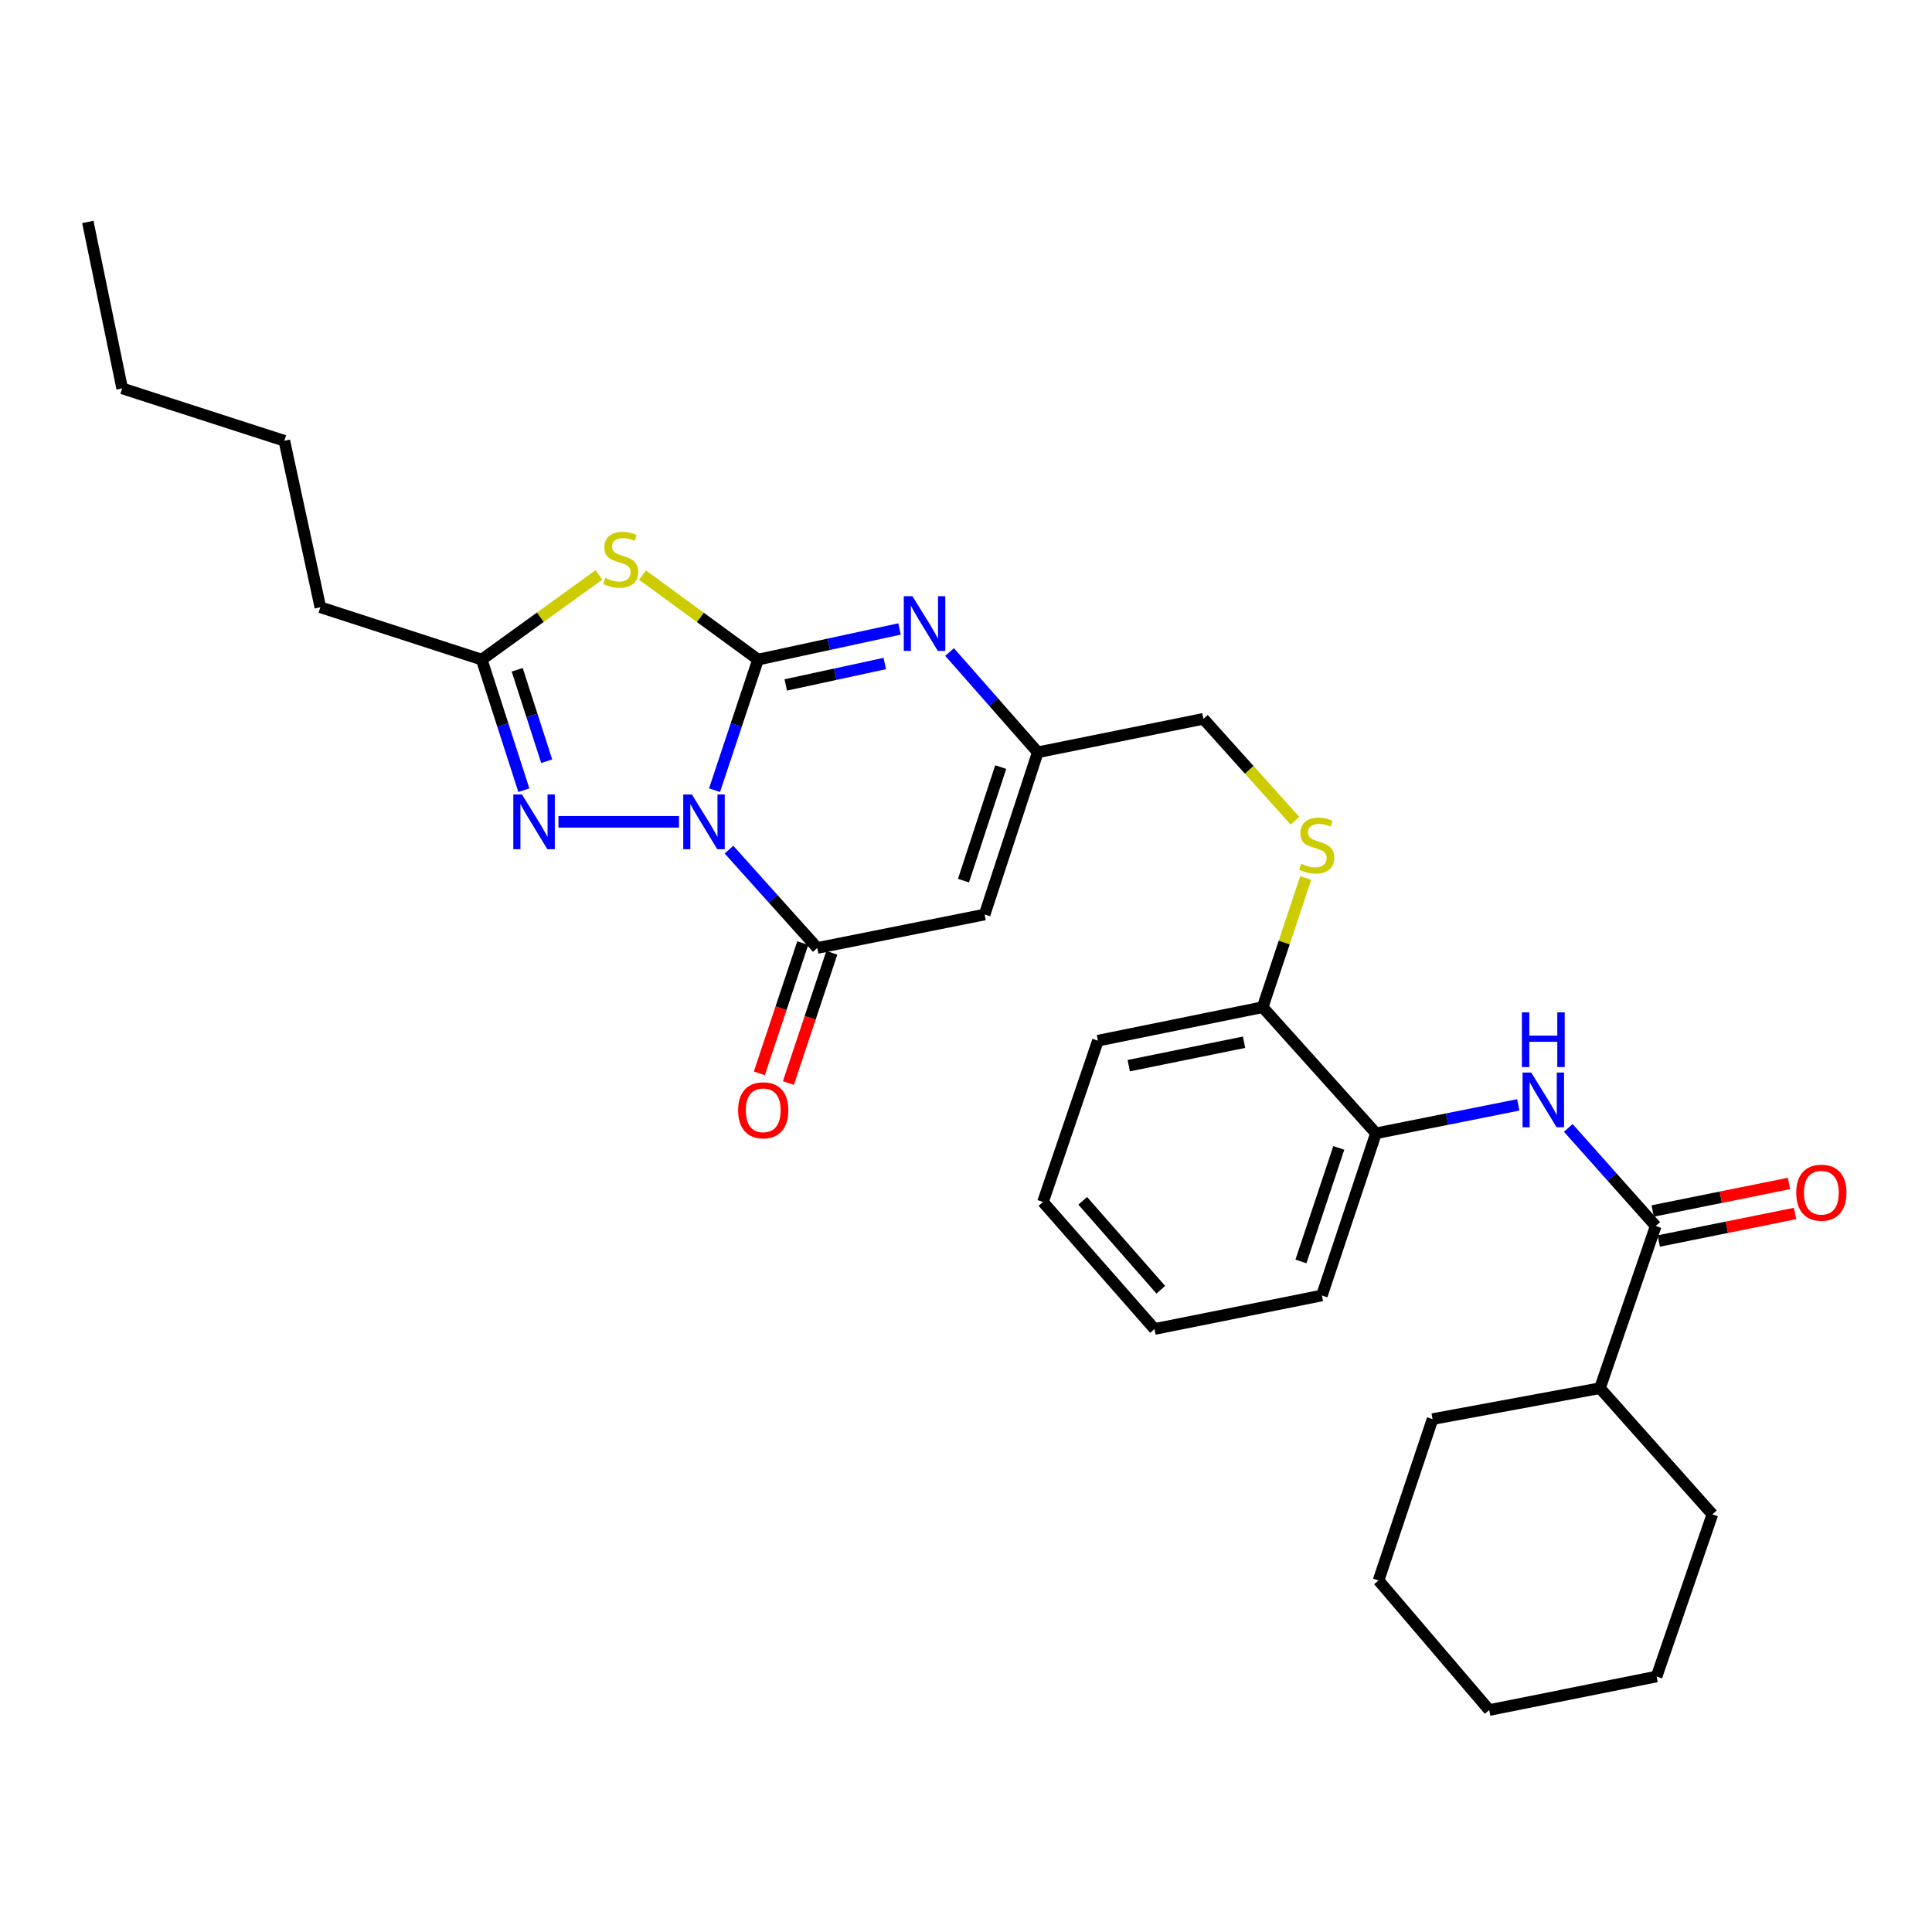 <?xml version='1.0' encoding='iso-8859-1'?>
<svg version='1.1' baseProfile='full'
              xmlns='http://www.w3.org/2000/svg'
                      xmlns:rdkit='http://www.rdkit.org/xml'
                      xmlns:xlink='http://www.w3.org/1999/xlink'
                  xml:space='preserve'
width='1000px' height='1000px' viewBox='0 0 1000 1000'>
<!-- END OF HEADER -->
<rect style='opacity:1.0;fill:#FFFFFF;stroke:none' width='1000' height='1000' x='0' y='0'> </rect>
<path class='bond-0' d='M 369.84,409.003 L 381.103,375.203' style='fill:none;fill-rule:evenodd;stroke:#0000FF;stroke-width:6px;stroke-linecap:butt;stroke-linejoin:miter;stroke-opacity:1' />
<path class='bond-0' d='M 381.103,375.203 L 392.366,341.403' style='fill:none;fill-rule:evenodd;stroke:#000000;stroke-width:6px;stroke-linecap:butt;stroke-linejoin:miter;stroke-opacity:1' />
<path class='bond-2' d='M 377.318,439.774 L 400.172,465.218' style='fill:none;fill-rule:evenodd;stroke:#0000FF;stroke-width:6px;stroke-linecap:butt;stroke-linejoin:miter;stroke-opacity:1' />
<path class='bond-2' d='M 400.172,465.218 L 423.027,490.661' style='fill:none;fill-rule:evenodd;stroke:#000000;stroke-width:6px;stroke-linecap:butt;stroke-linejoin:miter;stroke-opacity:1' />
<path class='bond-3' d='M 351.445,425.375 L 289.045,425.375' style='fill:none;fill-rule:evenodd;stroke:#0000FF;stroke-width:6px;stroke-linecap:butt;stroke-linejoin:miter;stroke-opacity:1' />
<path class='bond-1' d='M 392.366,341.403 L 362.466,319.537' style='fill:none;fill-rule:evenodd;stroke:#000000;stroke-width:6px;stroke-linecap:butt;stroke-linejoin:miter;stroke-opacity:1' />
<path class='bond-1' d='M 362.466,319.537 L 332.565,297.671' style='fill:none;fill-rule:evenodd;stroke:#CCCC00;stroke-width:6px;stroke-linecap:butt;stroke-linejoin:miter;stroke-opacity:1' />
<path class='bond-4' d='M 392.366,341.403 L 428.982,333.478' style='fill:none;fill-rule:evenodd;stroke:#000000;stroke-width:6px;stroke-linecap:butt;stroke-linejoin:miter;stroke-opacity:1' />
<path class='bond-4' d='M 428.982,333.478 L 465.597,325.553' style='fill:none;fill-rule:evenodd;stroke:#0000FF;stroke-width:6px;stroke-linecap:butt;stroke-linejoin:miter;stroke-opacity:1' />
<path class='bond-4' d='M 406.706,354.525 L 432.337,348.978' style='fill:none;fill-rule:evenodd;stroke:#000000;stroke-width:6px;stroke-linecap:butt;stroke-linejoin:miter;stroke-opacity:1' />
<path class='bond-4' d='M 432.337,348.978 L 457.967,343.43' style='fill:none;fill-rule:evenodd;stroke:#0000FF;stroke-width:6px;stroke-linecap:butt;stroke-linejoin:miter;stroke-opacity:1' />
<path class='bond-30' d='M 309.985,297.585 L 279.661,319.494' style='fill:none;fill-rule:evenodd;stroke:#CCCC00;stroke-width:6px;stroke-linecap:butt;stroke-linejoin:miter;stroke-opacity:1' />
<path class='bond-30' d='M 279.661,319.494 L 249.337,341.403' style='fill:none;fill-rule:evenodd;stroke:#000000;stroke-width:6px;stroke-linecap:butt;stroke-linejoin:miter;stroke-opacity:1' />
<path class='bond-5' d='M 423.027,490.661 L 509.642,473.348' style='fill:none;fill-rule:evenodd;stroke:#000000;stroke-width:6px;stroke-linecap:butt;stroke-linejoin:miter;stroke-opacity:1' />
<path class='bond-12' d='M 415.504,488.153 L 404.269,521.856' style='fill:none;fill-rule:evenodd;stroke:#000000;stroke-width:6px;stroke-linecap:butt;stroke-linejoin:miter;stroke-opacity:1' />
<path class='bond-12' d='M 404.269,521.856 L 393.034,555.558' style='fill:none;fill-rule:evenodd;stroke:#FF0000;stroke-width:6px;stroke-linecap:butt;stroke-linejoin:miter;stroke-opacity:1' />
<path class='bond-12' d='M 430.549,493.169 L 419.314,526.871' style='fill:none;fill-rule:evenodd;stroke:#000000;stroke-width:6px;stroke-linecap:butt;stroke-linejoin:miter;stroke-opacity:1' />
<path class='bond-12' d='M 419.314,526.871 L 408.078,560.574' style='fill:none;fill-rule:evenodd;stroke:#FF0000;stroke-width:6px;stroke-linecap:butt;stroke-linejoin:miter;stroke-opacity:1' />
<path class='bond-6' d='M 271.149,409.01 L 260.243,375.206' style='fill:none;fill-rule:evenodd;stroke:#0000FF;stroke-width:6px;stroke-linecap:butt;stroke-linejoin:miter;stroke-opacity:1' />
<path class='bond-6' d='M 260.243,375.206 L 249.337,341.403' style='fill:none;fill-rule:evenodd;stroke:#000000;stroke-width:6px;stroke-linecap:butt;stroke-linejoin:miter;stroke-opacity:1' />
<path class='bond-6' d='M 282.97,393.999 L 275.336,370.337' style='fill:none;fill-rule:evenodd;stroke:#0000FF;stroke-width:6px;stroke-linecap:butt;stroke-linejoin:miter;stroke-opacity:1' />
<path class='bond-6' d='M 275.336,370.337 L 267.702,346.675' style='fill:none;fill-rule:evenodd;stroke:#000000;stroke-width:6px;stroke-linecap:butt;stroke-linejoin:miter;stroke-opacity:1' />
<path class='bond-31' d='M 491.5,337.482 L 514.329,363.434' style='fill:none;fill-rule:evenodd;stroke:#0000FF;stroke-width:6px;stroke-linecap:butt;stroke-linejoin:miter;stroke-opacity:1' />
<path class='bond-31' d='M 514.329,363.434 L 537.157,389.385' style='fill:none;fill-rule:evenodd;stroke:#000000;stroke-width:6px;stroke-linecap:butt;stroke-linejoin:miter;stroke-opacity:1' />
<path class='bond-7' d='M 509.642,473.348 L 537.157,389.385' style='fill:none;fill-rule:evenodd;stroke:#000000;stroke-width:6px;stroke-linecap:butt;stroke-linejoin:miter;stroke-opacity:1' />
<path class='bond-7' d='M 498.699,455.815 L 517.96,397.041' style='fill:none;fill-rule:evenodd;stroke:#000000;stroke-width:6px;stroke-linecap:butt;stroke-linejoin:miter;stroke-opacity:1' />
<path class='bond-17' d='M 249.337,341.403 L 165.814,314.32' style='fill:none;fill-rule:evenodd;stroke:#000000;stroke-width:6px;stroke-linecap:butt;stroke-linejoin:miter;stroke-opacity:1' />
<path class='bond-16' d='M 537.157,389.385 L 622.892,372.072' style='fill:none;fill-rule:evenodd;stroke:#000000;stroke-width:6px;stroke-linecap:butt;stroke-linejoin:miter;stroke-opacity:1' />
<path class='bond-8' d='M 856.995,634.58 L 834.366,609.192' style='fill:none;fill-rule:evenodd;stroke:#000000;stroke-width:6px;stroke-linecap:butt;stroke-linejoin:miter;stroke-opacity:1' />
<path class='bond-8' d='M 834.366,609.192 L 811.737,583.805' style='fill:none;fill-rule:evenodd;stroke:#0000FF;stroke-width:6px;stroke-linecap:butt;stroke-linejoin:miter;stroke-opacity:1' />
<path class='bond-14' d='M 858.565,642.352 L 893.839,635.226' style='fill:none;fill-rule:evenodd;stroke:#000000;stroke-width:6px;stroke-linecap:butt;stroke-linejoin:miter;stroke-opacity:1' />
<path class='bond-14' d='M 893.839,635.226 L 929.113,628.099' style='fill:none;fill-rule:evenodd;stroke:#FF0000;stroke-width:6px;stroke-linecap:butt;stroke-linejoin:miter;stroke-opacity:1' />
<path class='bond-14' d='M 855.424,626.807 L 890.698,619.681' style='fill:none;fill-rule:evenodd;stroke:#000000;stroke-width:6px;stroke-linecap:butt;stroke-linejoin:miter;stroke-opacity:1' />
<path class='bond-14' d='M 890.698,619.681 L 925.972,612.554' style='fill:none;fill-rule:evenodd;stroke:#FF0000;stroke-width:6px;stroke-linecap:butt;stroke-linejoin:miter;stroke-opacity:1' />
<path class='bond-15' d='M 856.995,634.58 L 828.132,718.517' style='fill:none;fill-rule:evenodd;stroke:#000000;stroke-width:6px;stroke-linecap:butt;stroke-linejoin:miter;stroke-opacity:1' />
<path class='bond-9' d='M 785.862,571.888 L 749.029,579.243' style='fill:none;fill-rule:evenodd;stroke:#0000FF;stroke-width:6px;stroke-linecap:butt;stroke-linejoin:miter;stroke-opacity:1' />
<path class='bond-9' d='M 749.029,579.243 L 712.195,586.598' style='fill:none;fill-rule:evenodd;stroke:#000000;stroke-width:6px;stroke-linecap:butt;stroke-linejoin:miter;stroke-opacity:1' />
<path class='bond-10' d='M 712.195,586.598 L 653.552,521.321' style='fill:none;fill-rule:evenodd;stroke:#000000;stroke-width:6px;stroke-linecap:butt;stroke-linejoin:miter;stroke-opacity:1' />
<path class='bond-18' d='M 712.195,586.598 L 684.213,670.535' style='fill:none;fill-rule:evenodd;stroke:#000000;stroke-width:6px;stroke-linecap:butt;stroke-linejoin:miter;stroke-opacity:1' />
<path class='bond-18' d='M 692.953,594.173 L 673.365,652.929' style='fill:none;fill-rule:evenodd;stroke:#000000;stroke-width:6px;stroke-linecap:butt;stroke-linejoin:miter;stroke-opacity:1' />
<path class='bond-11' d='M 670.261,424.8 L 646.576,398.436' style='fill:none;fill-rule:evenodd;stroke:#CCCC00;stroke-width:6px;stroke-linecap:butt;stroke-linejoin:miter;stroke-opacity:1' />
<path class='bond-11' d='M 646.576,398.436 L 622.892,372.072' style='fill:none;fill-rule:evenodd;stroke:#000000;stroke-width:6px;stroke-linecap:butt;stroke-linejoin:miter;stroke-opacity:1' />
<path class='bond-13' d='M 675.839,454.442 L 664.695,487.881' style='fill:none;fill-rule:evenodd;stroke:#CCCC00;stroke-width:6px;stroke-linecap:butt;stroke-linejoin:miter;stroke-opacity:1' />
<path class='bond-13' d='M 664.695,487.881 L 653.552,521.321' style='fill:none;fill-rule:evenodd;stroke:#000000;stroke-width:6px;stroke-linecap:butt;stroke-linejoin:miter;stroke-opacity:1' />
<path class='bond-19' d='M 653.552,521.321 L 568.285,538.643' style='fill:none;fill-rule:evenodd;stroke:#000000;stroke-width:6px;stroke-linecap:butt;stroke-linejoin:miter;stroke-opacity:1' />
<path class='bond-19' d='M 643.919,539.461 L 584.232,551.586' style='fill:none;fill-rule:evenodd;stroke:#000000;stroke-width:6px;stroke-linecap:butt;stroke-linejoin:miter;stroke-opacity:1' />
<path class='bond-20' d='M 828.132,718.517 L 886.325,783.829' style='fill:none;fill-rule:evenodd;stroke:#000000;stroke-width:6px;stroke-linecap:butt;stroke-linejoin:miter;stroke-opacity:1' />
<path class='bond-21' d='M 828.132,718.517 L 741.49,734.526' style='fill:none;fill-rule:evenodd;stroke:#000000;stroke-width:6px;stroke-linecap:butt;stroke-linejoin:miter;stroke-opacity:1' />
<path class='bond-22' d='M 165.814,314.32 L 147.171,228.144' style='fill:none;fill-rule:evenodd;stroke:#000000;stroke-width:6px;stroke-linecap:butt;stroke-linejoin:miter;stroke-opacity:1' />
<path class='bond-32' d='M 684.213,670.535 L 597.571,687.892' style='fill:none;fill-rule:evenodd;stroke:#000000;stroke-width:6px;stroke-linecap:butt;stroke-linejoin:miter;stroke-opacity:1' />
<path class='bond-26' d='M 568.285,538.643 L 539.836,622.139' style='fill:none;fill-rule:evenodd;stroke:#000000;stroke-width:6px;stroke-linecap:butt;stroke-linejoin:miter;stroke-opacity:1' />
<path class='bond-28' d='M 886.325,783.829 L 857.444,867.766' style='fill:none;fill-rule:evenodd;stroke:#000000;stroke-width:6px;stroke-linecap:butt;stroke-linejoin:miter;stroke-opacity:1' />
<path class='bond-27' d='M 741.49,734.526 L 713.534,818.04' style='fill:none;fill-rule:evenodd;stroke:#000000;stroke-width:6px;stroke-linecap:butt;stroke-linejoin:miter;stroke-opacity:1' />
<path class='bond-23' d='M 147.171,228.144 L 63.234,201.026' style='fill:none;fill-rule:evenodd;stroke:#000000;stroke-width:6px;stroke-linecap:butt;stroke-linejoin:miter;stroke-opacity:1' />
<path class='bond-25' d='M 63.234,201.026 L 45.455,114.877' style='fill:none;fill-rule:evenodd;stroke:#000000;stroke-width:6px;stroke-linecap:butt;stroke-linejoin:miter;stroke-opacity:1' />
<path class='bond-24' d='M 597.571,687.892 L 539.836,622.139' style='fill:none;fill-rule:evenodd;stroke:#000000;stroke-width:6px;stroke-linecap:butt;stroke-linejoin:miter;stroke-opacity:1' />
<path class='bond-24' d='M 600.827,667.565 L 560.413,621.538' style='fill:none;fill-rule:evenodd;stroke:#000000;stroke-width:6px;stroke-linecap:butt;stroke-linejoin:miter;stroke-opacity:1' />
<path class='bond-29' d='M 713.534,818.04 L 770.82,885.123' style='fill:none;fill-rule:evenodd;stroke:#000000;stroke-width:6px;stroke-linecap:butt;stroke-linejoin:miter;stroke-opacity:1' />
<path class='bond-33' d='M 857.444,867.766 L 770.82,885.123' style='fill:none;fill-rule:evenodd;stroke:#000000;stroke-width:6px;stroke-linecap:butt;stroke-linejoin:miter;stroke-opacity:1' />
<path  class='atom-0' d='M 358.124 411.215
L 367.404 426.215
Q 368.324 427.695, 369.804 430.375
Q 371.284 433.055, 371.364 433.215
L 371.364 411.215
L 375.124 411.215
L 375.124 439.535
L 371.244 439.535
L 361.284 423.135
Q 360.124 421.215, 358.884 419.015
Q 357.684 416.815, 357.324 416.135
L 357.324 439.535
L 353.644 439.535
L 353.644 411.215
L 358.124 411.215
' fill='#0000FF'/>
<path  class='atom-2' d='M 313.284 299.141
Q 313.604 299.261, 314.924 299.821
Q 316.244 300.381, 317.684 300.741
Q 319.164 301.061, 320.604 301.061
Q 323.284 301.061, 324.844 299.781
Q 326.404 298.461, 326.404 296.181
Q 326.404 294.621, 325.604 293.661
Q 324.844 292.701, 323.644 292.181
Q 322.444 291.661, 320.444 291.061
Q 317.924 290.301, 316.404 289.581
Q 314.924 288.861, 313.844 287.341
Q 312.804 285.821, 312.804 283.261
Q 312.804 279.701, 315.204 277.501
Q 317.644 275.301, 322.444 275.301
Q 325.724 275.301, 329.444 276.861
L 328.524 279.941
Q 325.124 278.541, 322.564 278.541
Q 319.804 278.541, 318.284 279.701
Q 316.764 280.821, 316.804 282.781
Q 316.804 284.301, 317.564 285.221
Q 318.364 286.141, 319.484 286.661
Q 320.644 287.181, 322.564 287.781
Q 325.124 288.581, 326.644 289.381
Q 328.164 290.181, 329.244 291.821
Q 330.364 293.421, 330.364 296.181
Q 330.364 300.101, 327.724 302.221
Q 325.124 304.301, 320.764 304.301
Q 318.244 304.301, 316.324 303.741
Q 314.444 303.221, 312.204 302.301
L 313.284 299.141
' fill='#CCCC00'/>
<path  class='atom-4' d='M 270.17 411.215
L 279.45 426.215
Q 280.37 427.695, 281.85 430.375
Q 283.33 433.055, 283.41 433.215
L 283.41 411.215
L 287.17 411.215
L 287.17 439.535
L 283.29 439.535
L 273.33 423.135
Q 272.17 421.215, 270.93 419.015
Q 269.73 416.815, 269.37 416.135
L 269.37 439.535
L 265.69 439.535
L 265.69 411.215
L 270.17 411.215
' fill='#0000FF'/>
<path  class='atom-5' d='M 472.281 308.591
L 481.561 323.591
Q 482.481 325.071, 483.961 327.751
Q 485.441 330.431, 485.521 330.591
L 485.521 308.591
L 489.281 308.591
L 489.281 336.911
L 485.401 336.911
L 475.441 320.511
Q 474.281 318.591, 473.041 316.391
Q 471.841 314.191, 471.481 313.511
L 471.481 336.911
L 467.801 336.911
L 467.801 308.591
L 472.281 308.591
' fill='#0000FF'/>
<path  class='atom-10' d='M 792.55 555.143
L 801.83 570.143
Q 802.75 571.623, 804.23 574.303
Q 805.71 576.983, 805.79 577.143
L 805.79 555.143
L 809.55 555.143
L 809.55 583.463
L 805.67 583.463
L 795.71 567.063
Q 794.55 565.143, 793.31 562.943
Q 792.11 560.743, 791.75 560.063
L 791.75 583.463
L 788.07 583.463
L 788.07 555.143
L 792.55 555.143
' fill='#0000FF'/>
<path  class='atom-10' d='M 787.73 523.991
L 791.57 523.991
L 791.57 536.031
L 806.05 536.031
L 806.05 523.991
L 809.89 523.991
L 809.89 552.311
L 806.05 552.311
L 806.05 539.231
L 791.57 539.231
L 791.57 552.311
L 787.73 552.311
L 787.73 523.991
' fill='#0000FF'/>
<path  class='atom-12' d='M 673.534 447.069
Q 673.854 447.189, 675.174 447.749
Q 676.494 448.309, 677.934 448.669
Q 679.414 448.989, 680.854 448.989
Q 683.534 448.989, 685.094 447.709
Q 686.654 446.389, 686.654 444.109
Q 686.654 442.549, 685.854 441.589
Q 685.094 440.629, 683.894 440.109
Q 682.694 439.589, 680.694 438.989
Q 678.174 438.229, 676.654 437.509
Q 675.174 436.789, 674.094 435.269
Q 673.054 433.749, 673.054 431.189
Q 673.054 427.629, 675.454 425.429
Q 677.894 423.229, 682.694 423.229
Q 685.974 423.229, 689.694 424.789
L 688.774 427.869
Q 685.374 426.469, 682.814 426.469
Q 680.054 426.469, 678.534 427.629
Q 677.014 428.749, 677.054 430.709
Q 677.054 432.229, 677.814 433.149
Q 678.614 434.069, 679.734 434.589
Q 680.894 435.109, 682.814 435.709
Q 685.374 436.509, 686.894 437.309
Q 688.414 438.109, 689.494 439.749
Q 690.614 441.349, 690.614 444.109
Q 690.614 448.029, 687.974 450.149
Q 685.374 452.229, 681.014 452.229
Q 678.494 452.229, 676.574 451.669
Q 674.694 451.149, 672.454 450.229
L 673.534 447.069
' fill='#CCCC00'/>
<path  class='atom-13' d='M 382.045 574.678
Q 382.045 567.878, 385.405 564.078
Q 388.765 560.278, 395.045 560.278
Q 401.325 560.278, 404.685 564.078
Q 408.045 567.878, 408.045 574.678
Q 408.045 581.558, 404.645 585.478
Q 401.245 589.358, 395.045 589.358
Q 388.805 589.358, 385.405 585.478
Q 382.045 581.598, 382.045 574.678
M 395.045 586.158
Q 399.365 586.158, 401.685 583.278
Q 404.045 580.358, 404.045 574.678
Q 404.045 569.118, 401.685 566.318
Q 399.365 563.478, 395.045 563.478
Q 390.725 563.478, 388.365 566.278
Q 386.045 569.078, 386.045 574.678
Q 386.045 580.398, 388.365 583.278
Q 390.725 586.158, 395.045 586.158
' fill='#FF0000'/>
<path  class='atom-15' d='M 929.729 617.338
Q 929.729 610.538, 933.089 606.738
Q 936.449 602.938, 942.729 602.938
Q 949.009 602.938, 952.369 606.738
Q 955.729 610.538, 955.729 617.338
Q 955.729 624.218, 952.329 628.138
Q 948.929 632.018, 942.729 632.018
Q 936.489 632.018, 933.089 628.138
Q 929.729 624.258, 929.729 617.338
M 942.729 628.818
Q 947.049 628.818, 949.369 625.938
Q 951.729 623.018, 951.729 617.338
Q 951.729 611.778, 949.369 608.978
Q 947.049 606.138, 942.729 606.138
Q 938.409 606.138, 936.049 608.938
Q 933.729 611.738, 933.729 617.338
Q 933.729 623.058, 936.049 625.938
Q 938.409 628.818, 942.729 628.818
' fill='#FF0000'/>
</svg>
